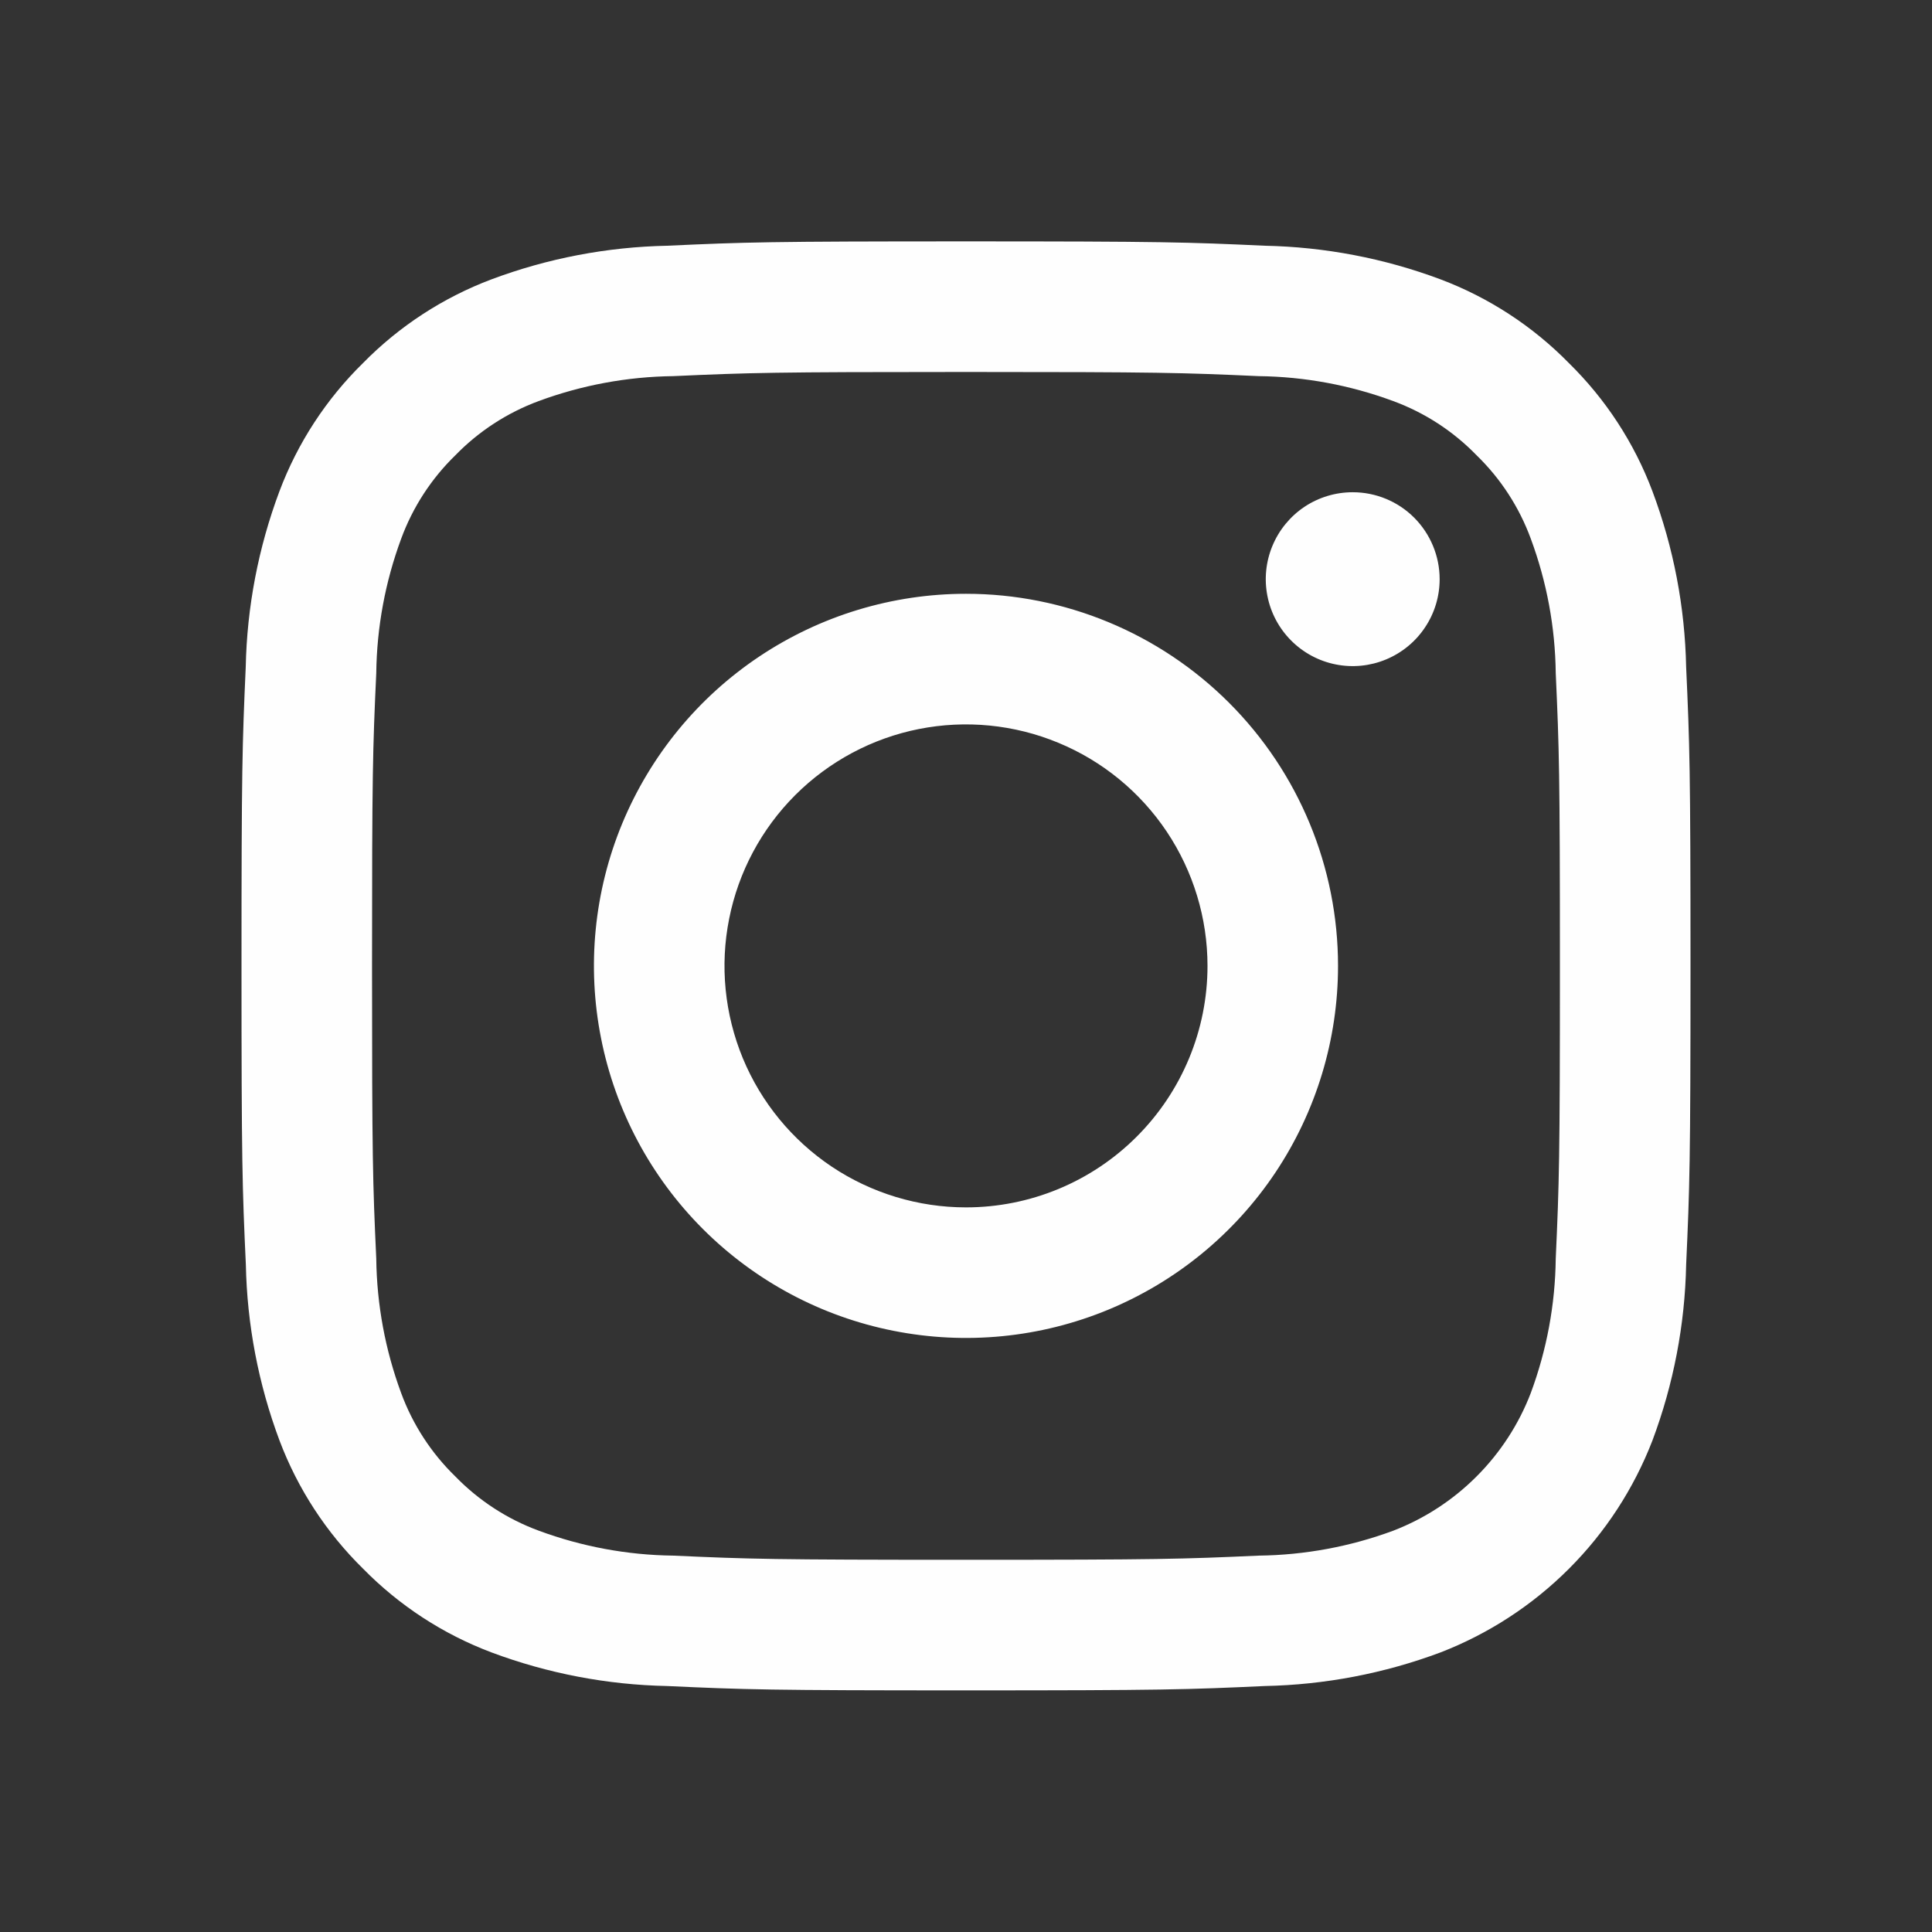 <svg width="32" height="32" viewBox="0 0 32 32" fill="none" xmlns="http://www.w3.org/2000/svg">
<rect x="0" y="0" width="32" height="32" fill="#333333" stroke="none"/>
<path d="M27.928 11.051C27.908 10.056 27.72 9.071 27.37 8.138C27.069 7.337 26.596 6.612 25.985 6.013C25.386 5.402 24.66 4.929 23.86 4.627C22.927 4.278 21.943 4.09 20.948 4.07C19.666 4.011 19.258 3.998 16 3.998C12.741 3.998 12.333 4.011 11.053 4.07C10.057 4.09 9.072 4.278 8.14 4.627C7.339 4.929 6.613 5.402 6.013 6.013C5.402 6.612 4.929 7.337 4.628 8.138C4.279 9.07 4.09 10.055 4.07 11.05C4.013 12.331 4 12.739 4 15.998C4 19.257 4.013 19.665 4.072 20.945C4.092 21.94 4.28 22.925 4.629 23.858C4.931 24.659 5.404 25.384 6.014 25.983C6.614 26.594 7.339 27.067 8.14 27.369C9.072 27.718 10.057 27.906 11.052 27.926C12.333 27.985 12.741 27.998 16 27.998C19.258 27.998 19.666 27.985 20.946 27.926C21.942 27.906 22.927 27.718 23.86 27.369C24.657 27.06 25.381 26.589 25.986 25.984C26.591 25.38 27.062 24.655 27.37 23.858C27.719 22.926 27.908 21.941 27.928 20.946C27.986 19.665 28 19.257 28 15.998C28 12.739 27.986 12.331 27.928 11.051ZM25.768 20.847C25.759 21.608 25.619 22.361 25.354 23.074C25.155 23.592 24.849 24.062 24.457 24.454C24.065 24.847 23.595 25.153 23.077 25.353C22.364 25.617 21.61 25.757 20.849 25.766C19.582 25.823 19.204 25.835 16 25.835C12.796 25.835 12.416 25.823 11.15 25.766C10.39 25.757 9.637 25.617 8.924 25.353C8.402 25.161 7.93 24.854 7.542 24.455C7.144 24.068 6.837 23.597 6.645 23.075C6.381 22.362 6.241 21.608 6.232 20.847C6.174 19.581 6.162 19.202 6.162 15.998C6.162 12.794 6.174 12.414 6.232 11.149C6.241 10.388 6.381 9.635 6.645 8.922C6.837 8.4 7.144 7.928 7.542 7.541C7.93 7.142 8.401 6.836 8.922 6.643C9.636 6.379 10.39 6.239 11.15 6.23C12.417 6.173 12.796 6.161 16 6.161C19.204 6.161 19.584 6.173 20.849 6.23C21.61 6.239 22.363 6.379 23.076 6.643C23.598 6.835 24.07 7.142 24.457 7.541C24.856 7.928 25.162 8.399 25.354 8.921C25.619 9.634 25.759 10.388 25.768 11.149C25.825 12.415 25.837 12.794 25.837 15.998C25.837 19.202 25.825 19.582 25.768 20.847ZM16 9.835C14.781 9.835 13.589 10.197 12.576 10.874C11.562 11.551 10.773 12.514 10.306 13.64C9.84 14.766 9.718 16.005 9.956 17.2C10.193 18.396 10.78 19.494 11.642 20.356C12.504 21.218 13.602 21.805 14.797 22.042C15.993 22.28 17.232 22.158 18.358 21.692C19.484 21.225 20.447 20.435 21.124 19.422C21.801 18.408 22.162 17.217 22.162 15.998C22.162 14.364 21.513 12.796 20.357 11.64C19.202 10.485 17.634 9.835 16 9.835ZM16 19.998C15.209 19.998 14.435 19.763 13.777 19.324C13.12 18.884 12.607 18.26 12.304 17.529C12.002 16.798 11.922 15.994 12.077 15.218C12.231 14.442 12.612 13.729 13.171 13.17C13.731 12.61 14.444 12.229 15.219 12.075C15.995 11.921 16.8 12 17.53 12.303C18.261 12.605 18.886 13.118 19.326 13.776C19.765 14.434 20 15.207 20 15.998C20 17.059 19.578 18.076 18.828 18.826C18.078 19.577 17.061 19.998 16 19.998ZM23.845 9.593C23.845 9.878 23.761 10.156 23.602 10.393C23.444 10.63 23.219 10.814 22.956 10.923C22.693 11.032 22.404 11.061 22.124 11.005C21.845 10.95 21.588 10.812 21.387 10.611C21.186 10.41 21.048 10.153 20.993 9.874C20.937 9.594 20.966 9.305 21.075 9.042C21.184 8.779 21.368 8.554 21.605 8.395C21.842 8.237 22.12 8.153 22.405 8.153C22.787 8.153 23.153 8.304 23.423 8.574C23.693 8.845 23.845 9.211 23.845 9.593Z" fill="#FEFEFE"/>
</svg>
